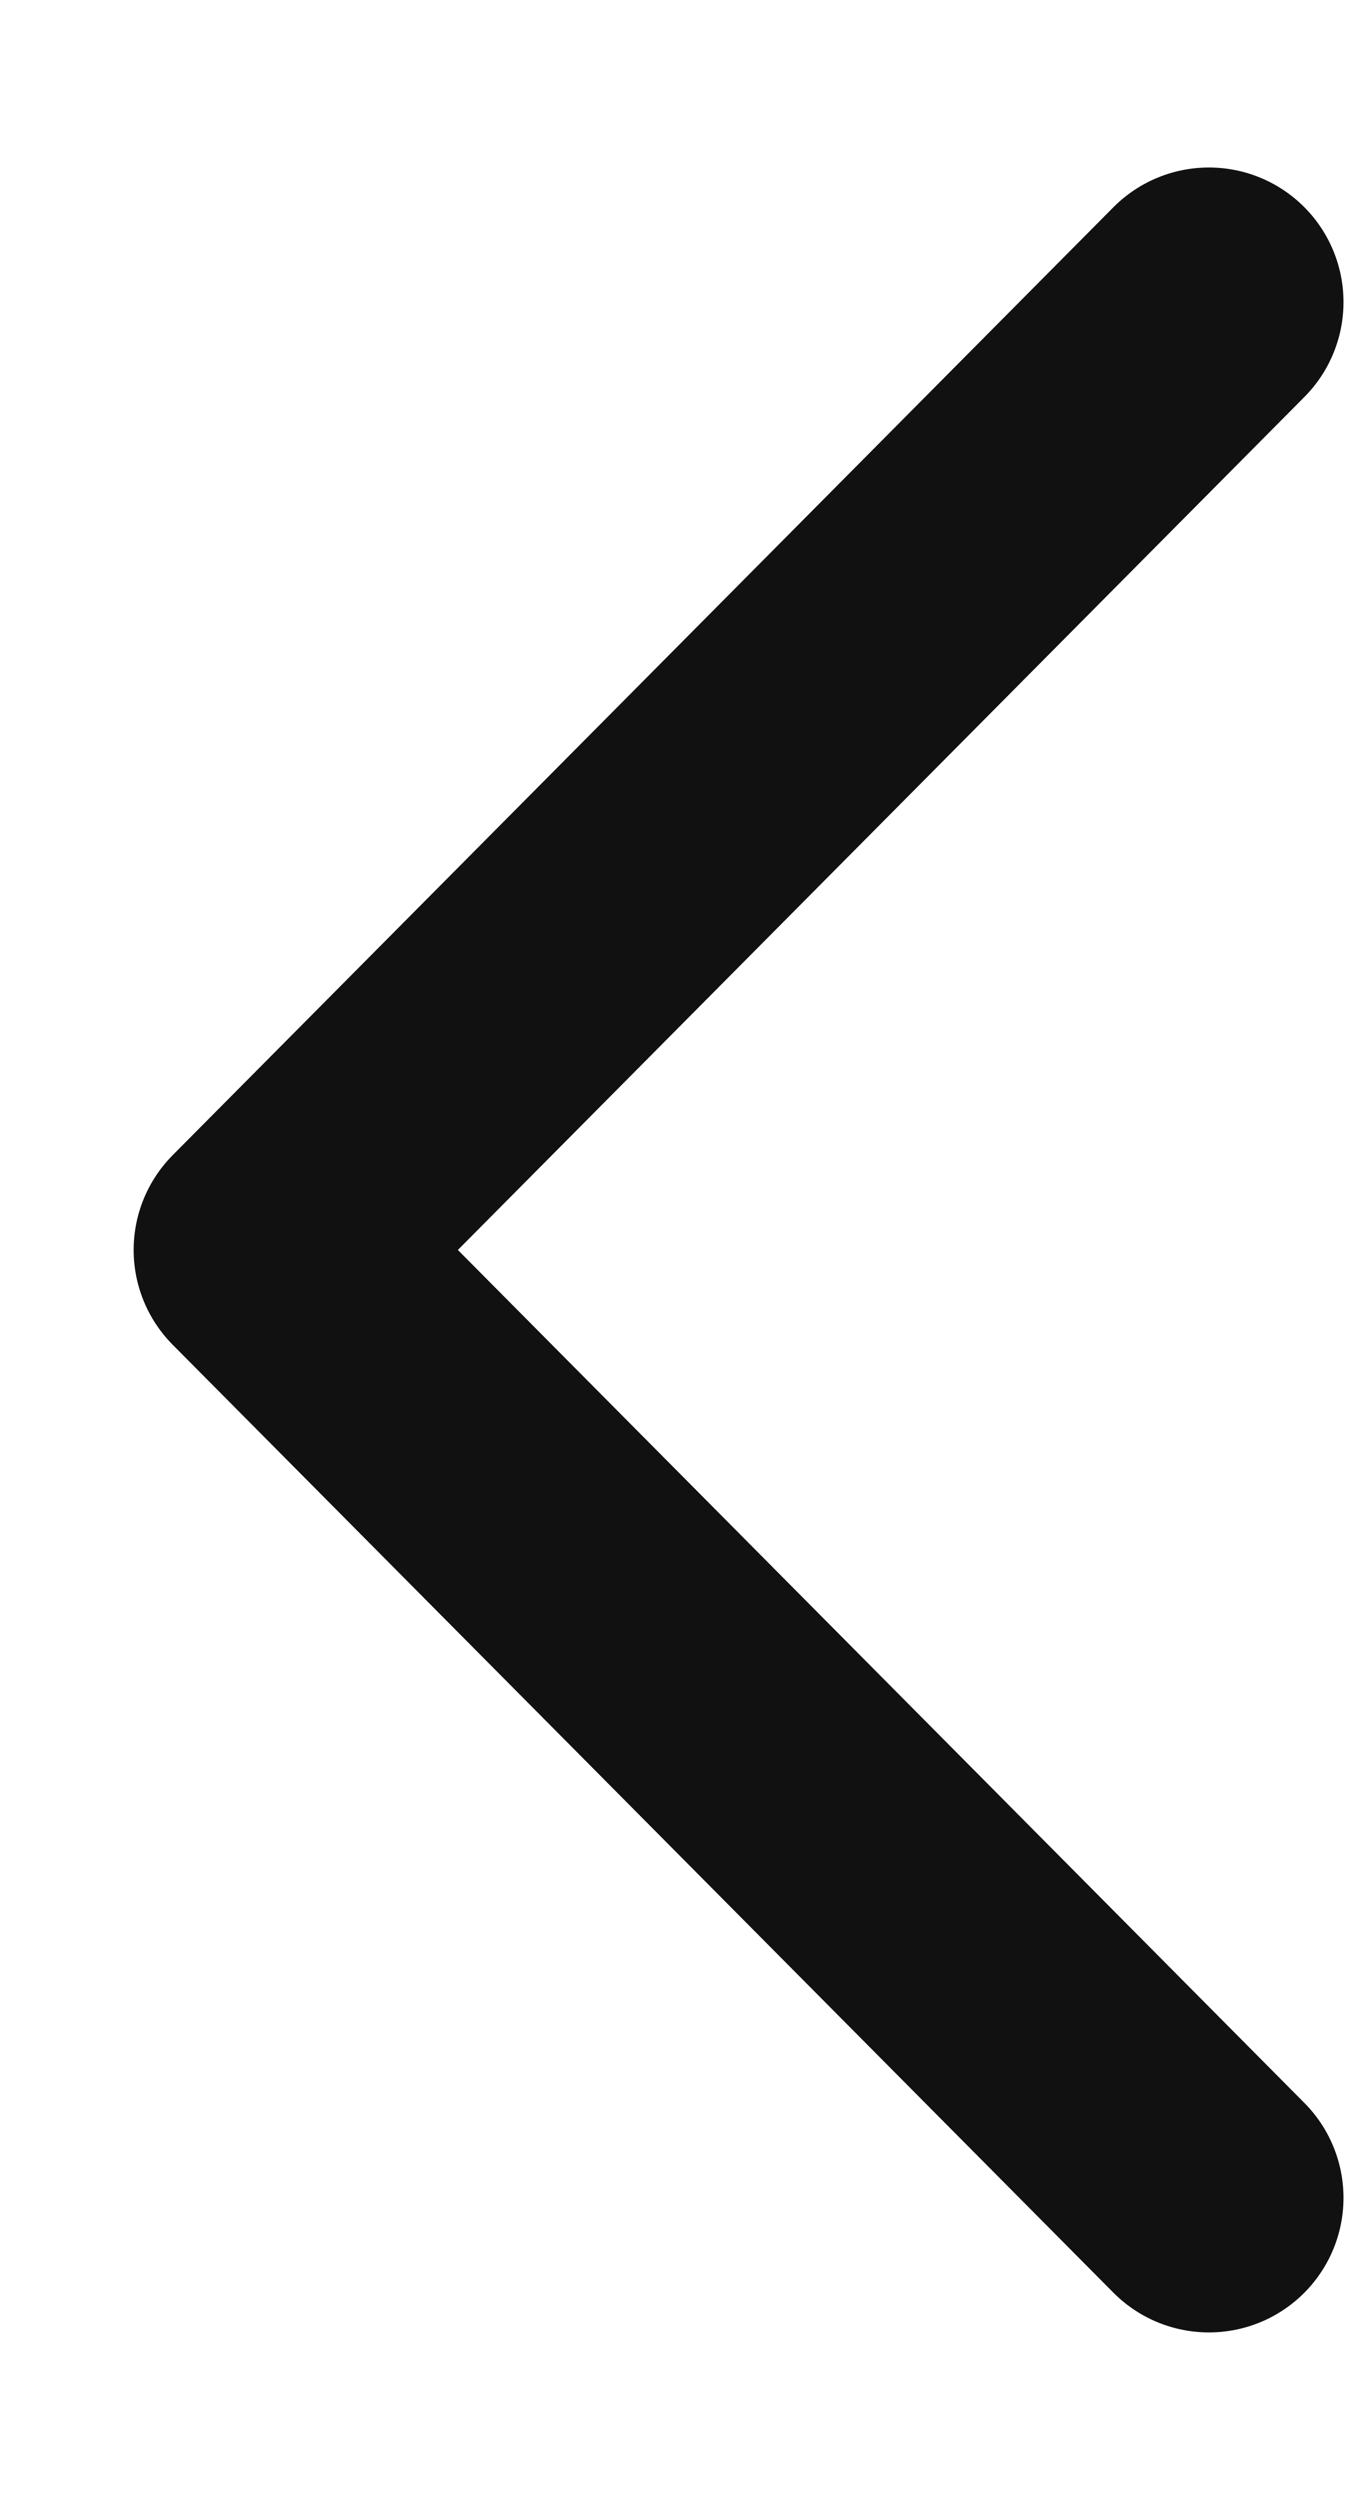 <svg width="7" height="13" viewBox="0 0 7 13" fill="none" xmlns="http://www.w3.org/2000/svg">
<path d="M6.287 11.429L1.395 6.5L6.287 1.571" stroke="#111111" stroke-width="1.4" stroke-linecap="round" stroke-linejoin="round"/>
</svg>
